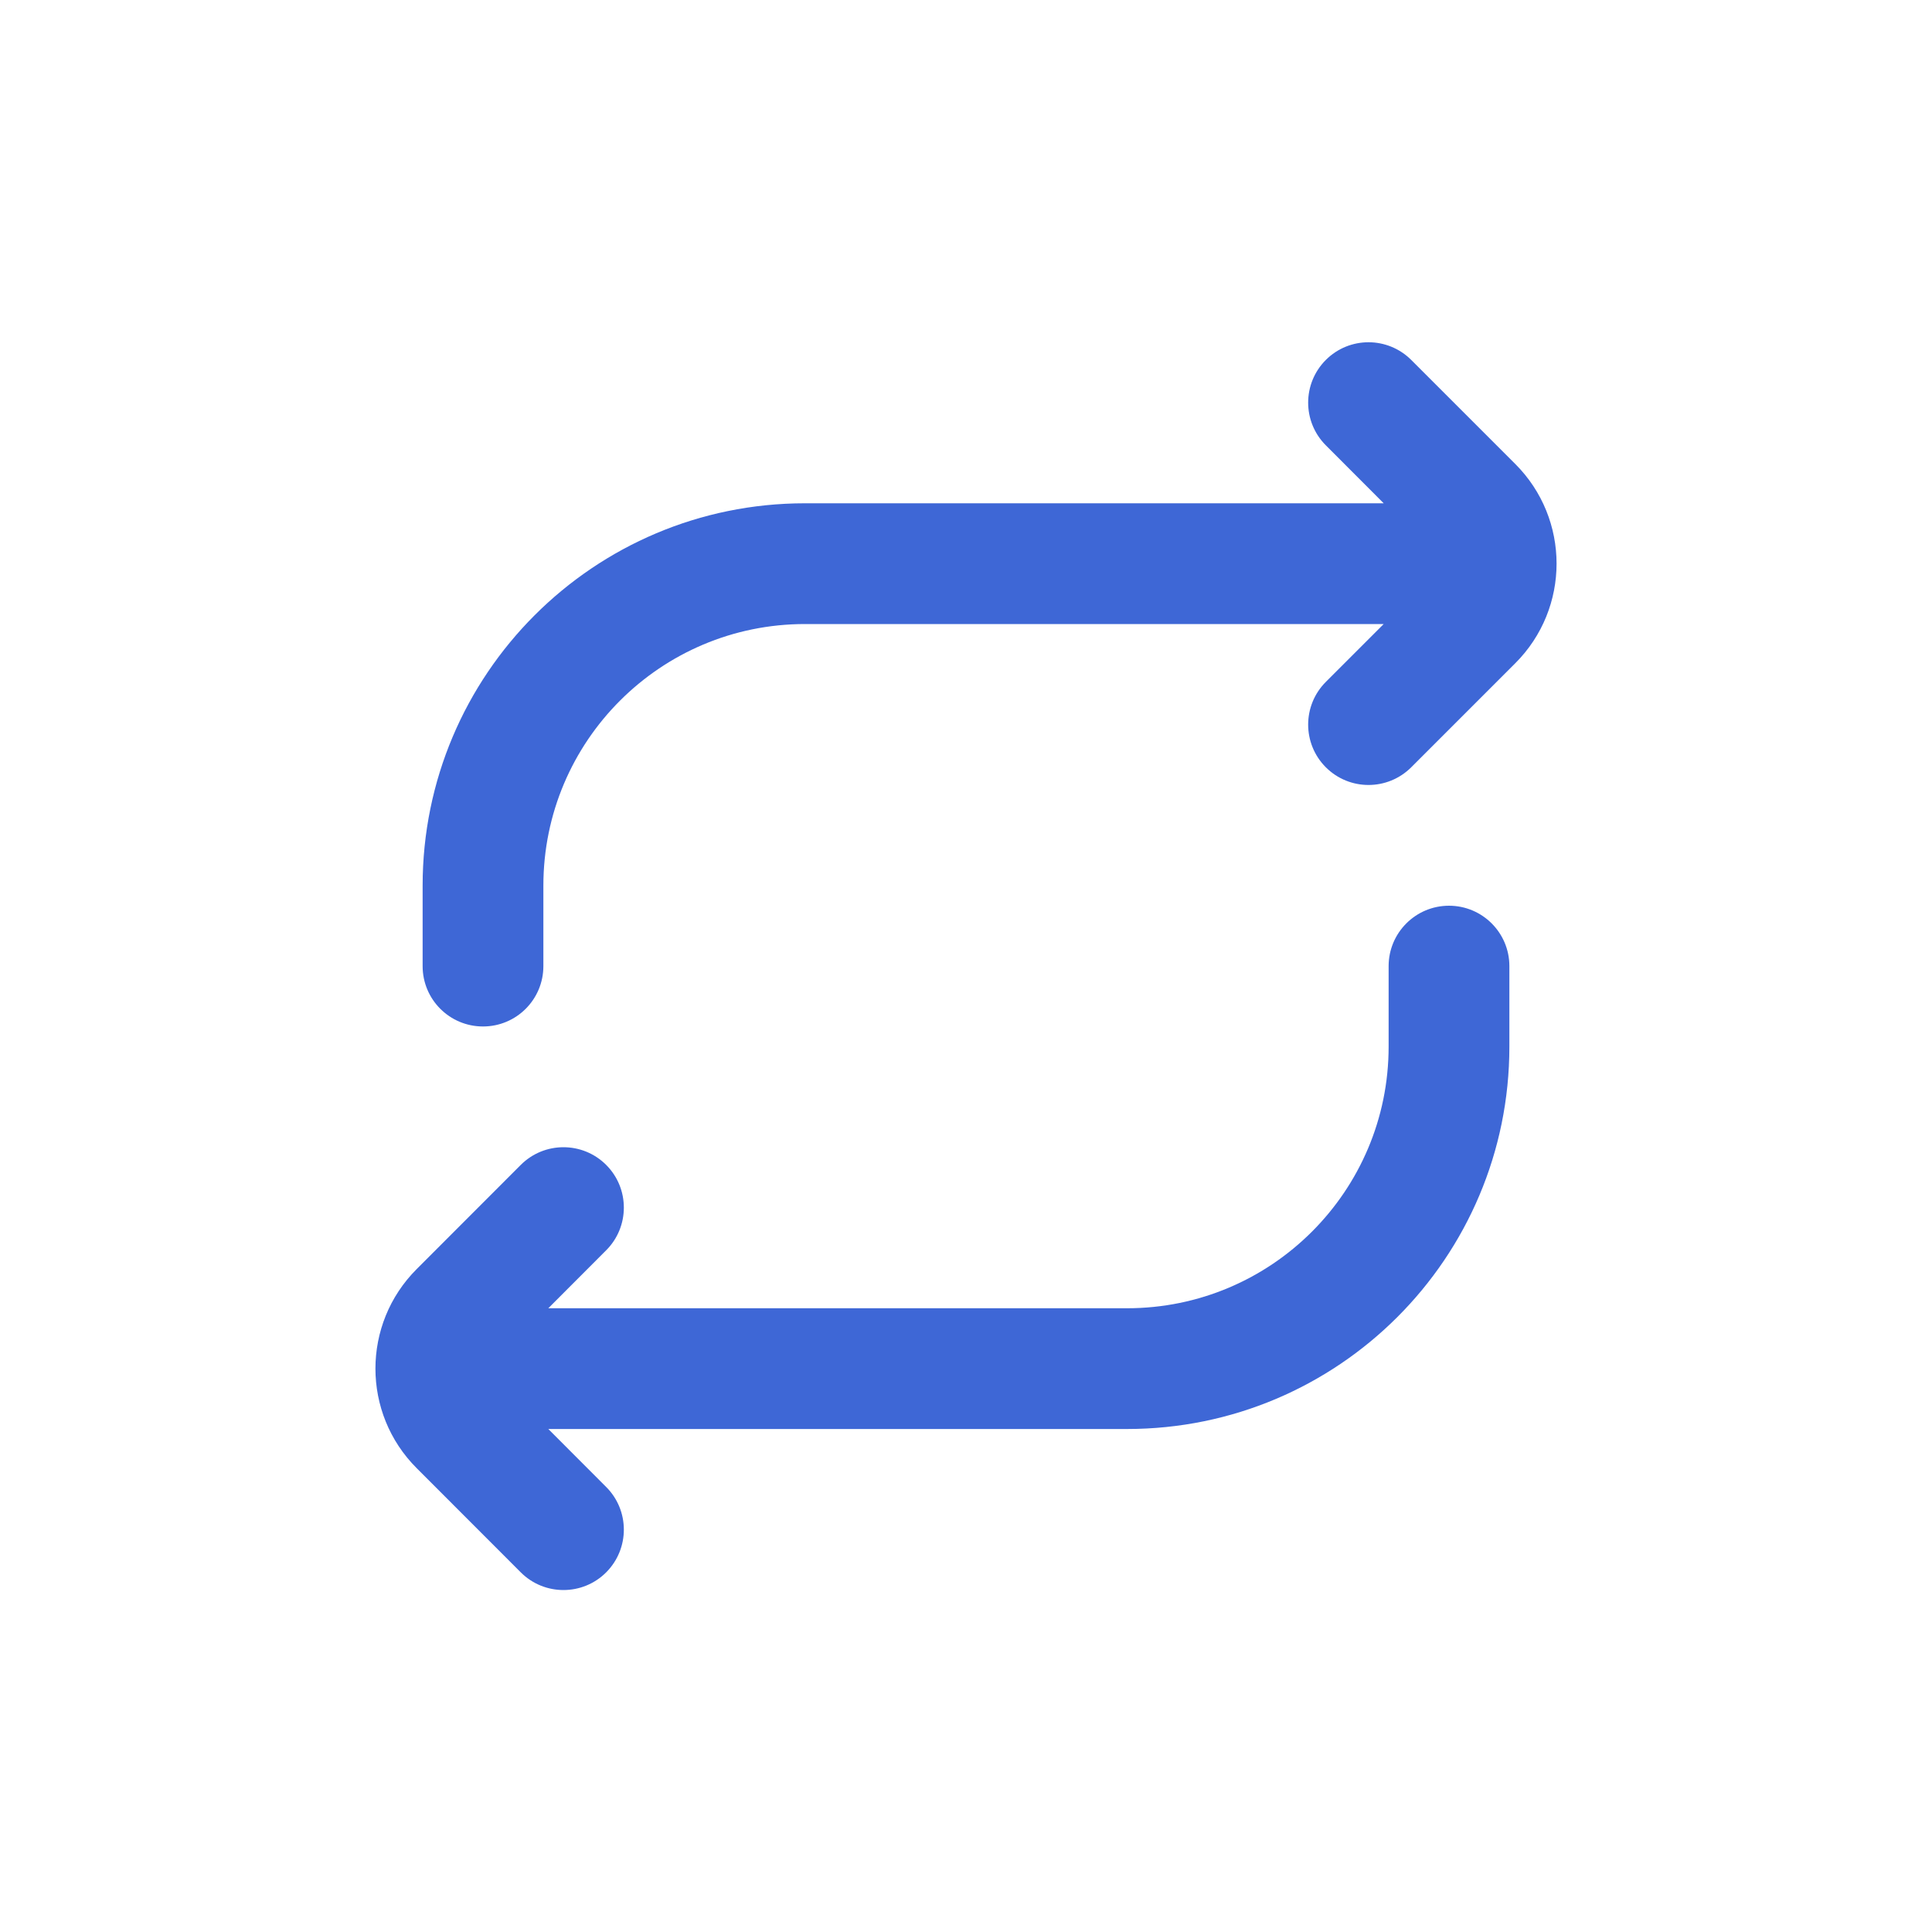 <svg width="20" height="20" viewBox="0 0 20 20" fill="none" xmlns="http://www.w3.org/2000/svg">
<path fill-rule="evenodd" clip-rule="evenodd" d="M13.725 3.726C13.969 3.482 14.364 3.482 14.609 3.726L15.686 4.803C16.256 5.373 16.256 6.296 15.686 6.866L14.609 7.943C14.364 8.187 13.969 8.187 13.725 7.943C13.481 7.699 13.481 7.303 13.725 7.059L14.324 6.46H8.333C6.838 6.46 5.625 7.672 5.625 9.168V10.001C5.625 10.347 5.345 10.626 5 10.626C4.655 10.626 4.375 10.347 4.375 10.001V9.168C4.375 6.982 6.147 5.21 8.333 5.21H14.324L13.725 4.61C13.481 4.366 13.481 3.97 13.725 3.726ZM15 9.376C15.345 9.376 15.625 9.656 15.625 10.001V10.835C15.625 13.021 13.853 14.793 11.667 14.793H5.676L6.275 15.393C6.519 15.637 6.519 16.032 6.275 16.277C6.031 16.521 5.635 16.521 5.391 16.277L4.314 15.199C3.744 14.63 3.744 13.706 4.314 13.137L5.391 12.059C5.635 11.815 6.031 11.815 6.275 12.059C6.519 12.303 6.519 12.699 6.275 12.943L5.676 13.543H11.667C13.162 13.543 14.375 12.33 14.375 10.835V10.001C14.375 9.656 14.655 9.376 15 9.376Z" fill="#3E67D6"/>
</svg>
